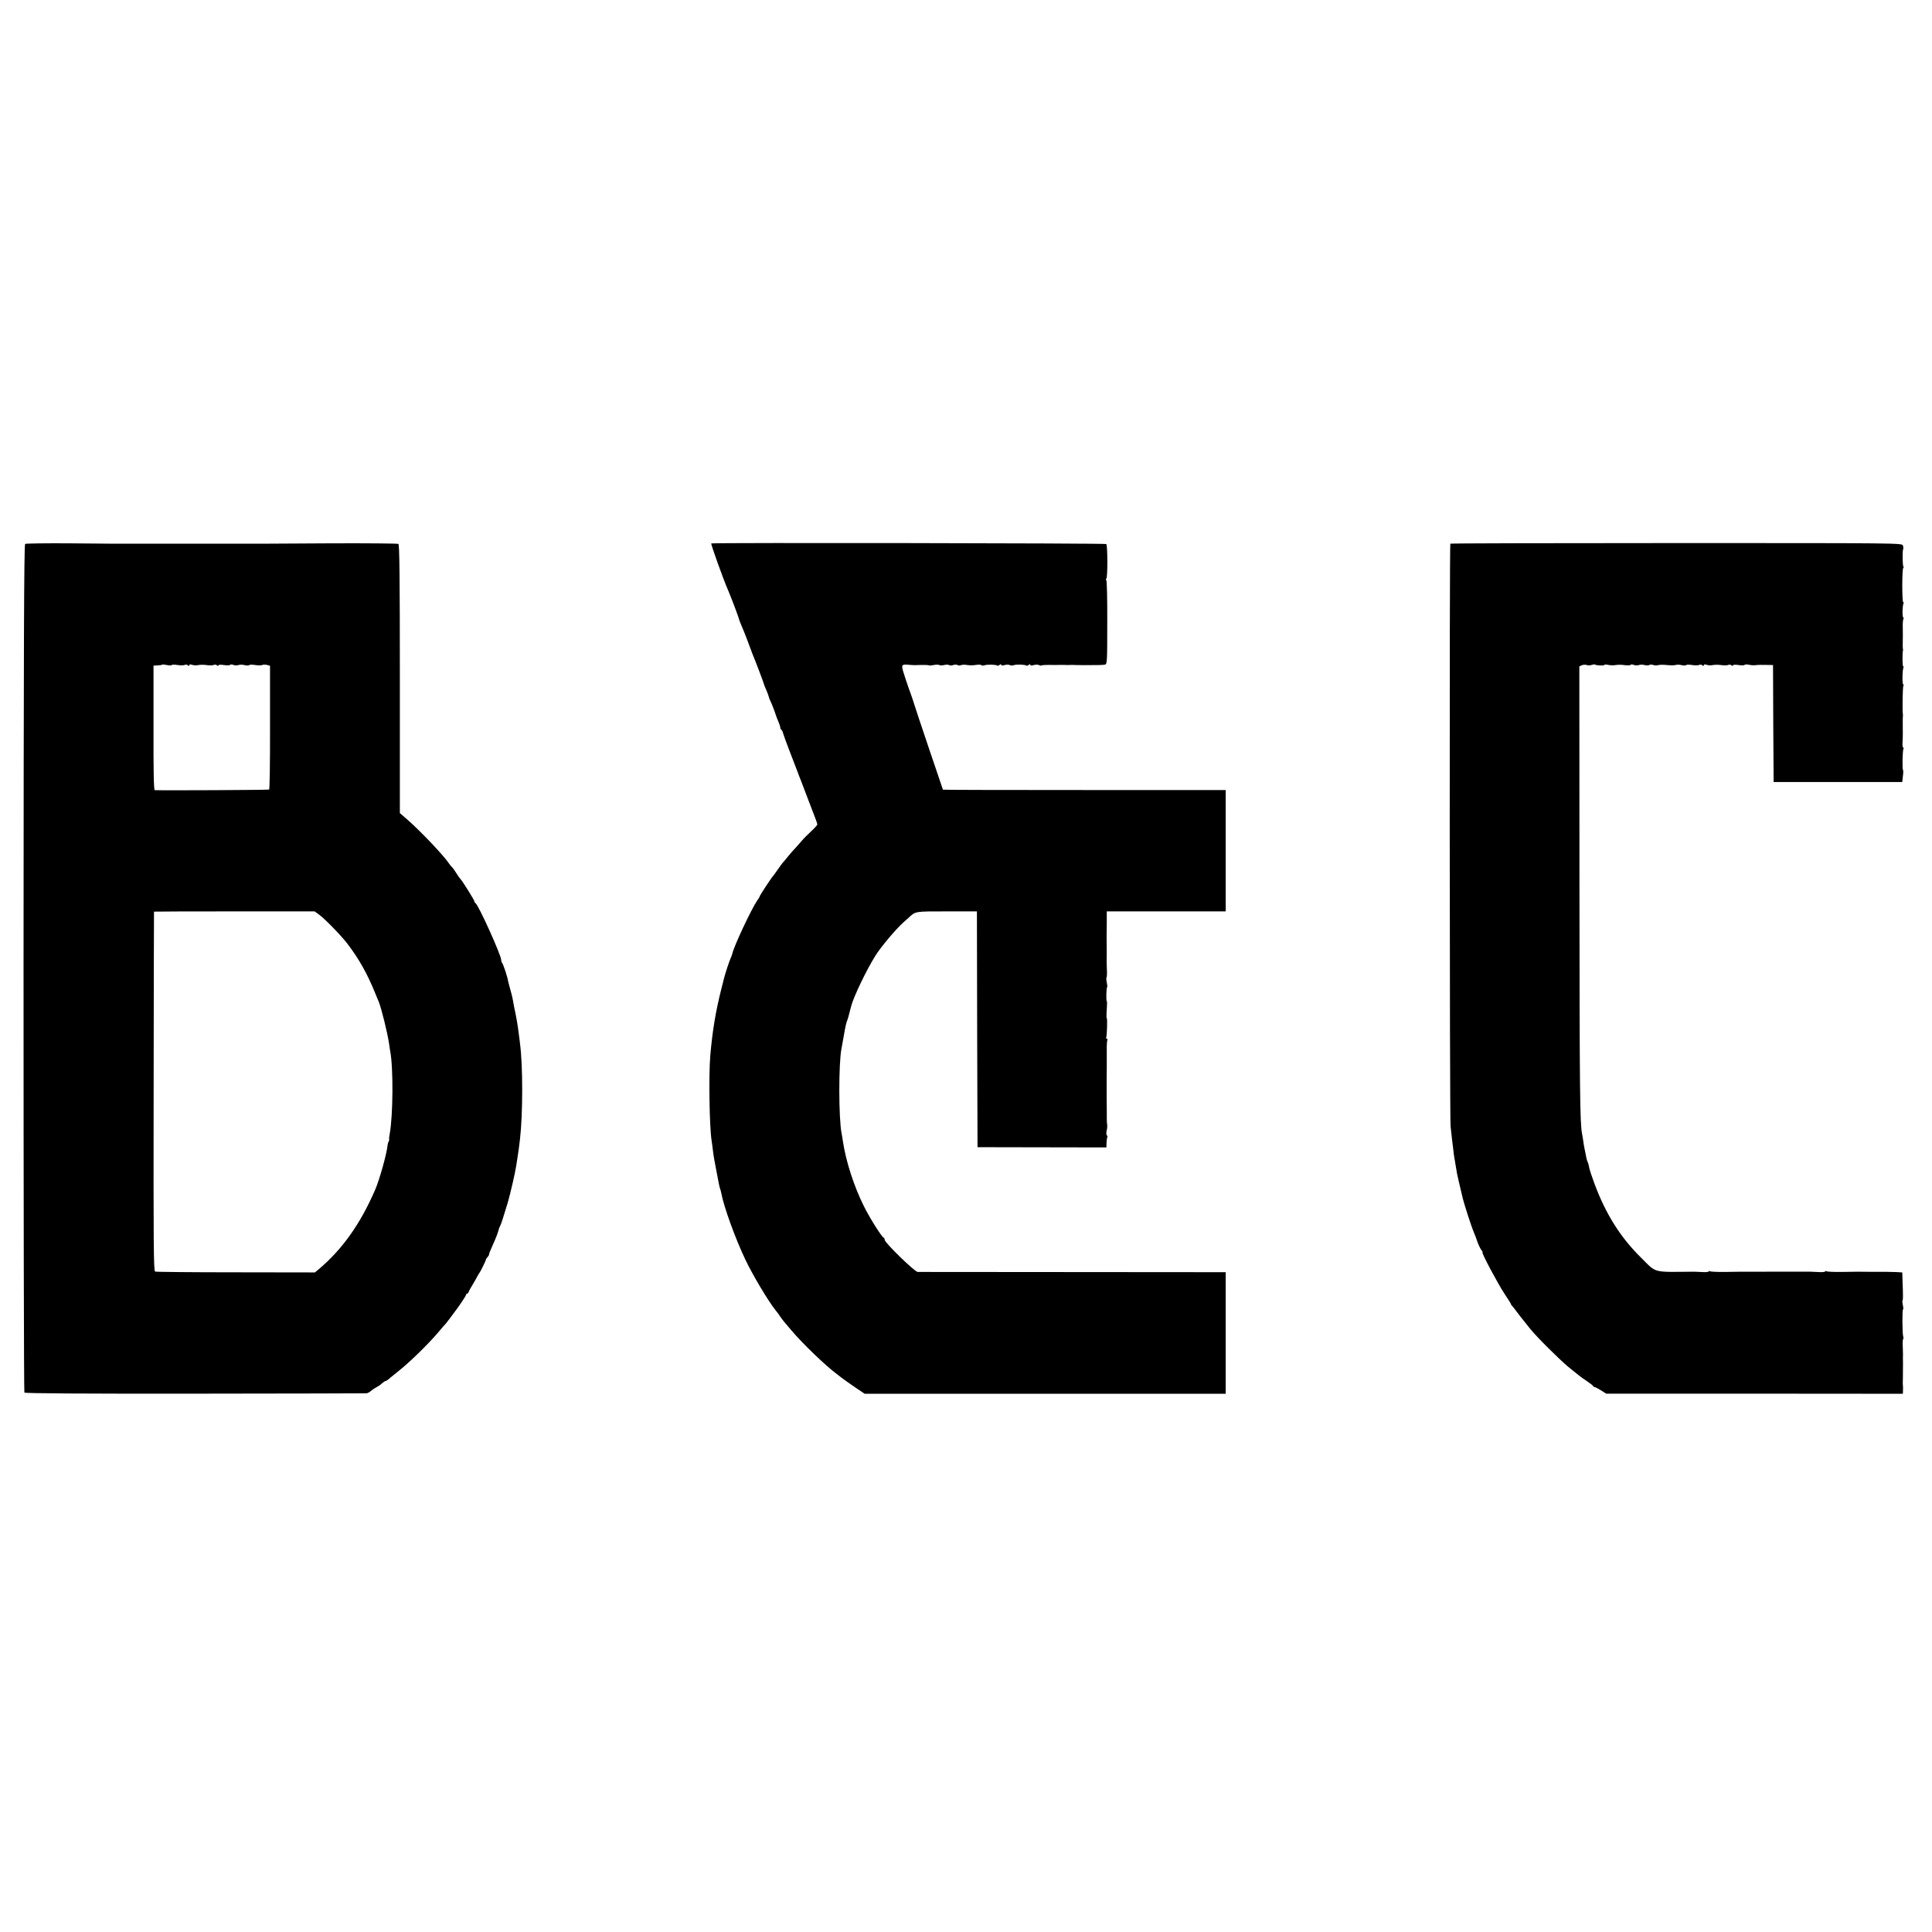 <?xml version="1.0" standalone="no"?>
<!DOCTYPE svg PUBLIC "-//W3C//DTD SVG 20010904//EN"
 "http://www.w3.org/TR/2001/REC-SVG-20010904/DTD/svg10.dtd">
<svg version="1.0" xmlns="http://www.w3.org/2000/svg"
 width="1592pt" height="1592pt" viewBox="0 0 1592 1592"
 preserveAspectRatio="xMidYMid meet">
<g transform="translate(0,1592) scale(0.1,-0.1)"
fill="#000000" stroke="none">
<path d="M207 11438 c-9 -6 -12 -870 -13 -3495 0 -1918 3 -3492 7 -3498 5 -7
483 -10 1406 -9 769 1 1405 2 1414 3 8 1 24 9 35 19 10 9 31 23 46 31 15 8 37
22 47 33 11 10 24 18 28 18 5 0 23 12 40 28 18 15 44 36 58 47 94 73 250 225
335 325 30 36 57 67 61 70 3 3 18 23 35 45 16 22 33 44 37 50 37 47 97 137 97
145 0 5 4 10 9 10 5 0 11 8 14 18 4 9 18 35 32 57 13 22 30 51 37 65 7 14 15
27 18 30 7 7 54 103 55 112 0 4 6 13 13 20 6 6 12 16 12 21 0 9 6 23 48 118
12 26 24 60 28 75 4 16 10 34 14 39 7 10 33 92 64 195 21 72 63 254 70 305 3
22 8 51 10 65 5 27 16 107 21 155 24 205 24 610 0 785 -1 14 -6 50 -10 80 -9
75 -18 126 -39 226 -2 12 -7 37 -10 55 -3 19 -13 59 -22 89 -8 30 -17 62 -18
70 -4 29 -39 135 -48 145 -4 5 -8 16 -8 25 0 39 -190 459 -212 468 -4 2 -8 8
-8 13 0 10 -98 168 -116 186 -7 7 -22 29 -35 50 -13 21 -28 43 -35 48 -6 6
-17 19 -25 31 -44 66 -234 266 -344 362 l-60 52 0 1105 c0 820 -3 1108 -12
1113 -6 4 -251 6 -545 5 -293 -2 -540 -3 -548 -3 -13 0 -1248 0 -1275 0 -5 0
-165 1 -353 3 -189 1 -349 -1 -355 -5z m1208 -998 c2 4 25 4 49 0 25 -4 51 -3
58 1 7 4 18 3 25 -3 9 -7 13 -7 13 1 0 7 8 8 23 3 12 -5 36 -6 52 -2 17 3 49
3 72 -1 23 -3 48 -2 55 2 7 4 18 3 25 -3 8 -6 13 -6 13 -1 0 6 18 7 45 3 25
-4 48 -3 51 1 2 5 15 5 27 0 12 -5 31 -5 42 -1 11 4 34 4 52 -1 18 -4 35 -4
38 1 2 4 25 4 49 0 25 -4 50 -3 57 0 6 4 23 4 38 1 l26 -7 0 -508 c1 -279 -3
-510 -7 -512 -6 -4 -875 -8 -943 -5 -8 1 -11 163 -10 514 l0 512 33 2 c19 1
36 3 38 6 3 3 21 1 40 -3 19 -4 36 -5 39 0z m1208 -2052 c47 -32 185 -173 240
-245 92 -120 163 -245 227 -403 12 -30 26 -64 31 -75 22 -53 72 -257 85 -345
2 -19 7 -46 9 -60 27 -136 24 -535 -4 -685 -5 -25 -6 -45 -4 -45 2 0 1 -5 -3
-12 -4 -7 -8 -21 -10 -32 -5 -67 -67 -287 -101 -366 -123 -285 -271 -494 -468
-660 l-30 -25 -651 1 c-358 0 -658 3 -666 6 -12 5 -14 220 -12 1484 1 814 2
1480 3 1482 0 1 298 2 662 2 l661 0 31 -22z"/>
<path d="M5861 11442 c-6 -2 101 -301 139 -387 18 -39 90 -230 90 -238 0 -4 9
-26 19 -50 11 -23 33 -80 51 -127 17 -47 35 -94 39 -105 25 -59 95 -244 97
-255 0 -3 8 -23 18 -45 10 -22 19 -48 21 -57 2 -9 8 -25 14 -36 9 -17 38 -93
45 -117 1 -5 10 -27 19 -49 9 -21 17 -44 17 -52 0 -7 4 -15 9 -18 5 -3 12 -17
15 -32 4 -14 27 -78 52 -142 25 -64 55 -142 66 -172 11 -30 24 -64 29 -75 4
-11 31 -81 59 -155 28 -74 56 -148 63 -165 6 -16 12 -34 12 -39 0 -5 -25 -32
-55 -60 -30 -28 -61 -59 -68 -68 -7 -9 -29 -34 -48 -55 -20 -21 -53 -58 -73
-83 -20 -25 -38 -47 -42 -50 -3 -3 -21 -27 -40 -55 -18 -27 -37 -52 -40 -55
-10 -9 -109 -159 -109 -166 0 -3 -8 -18 -19 -32 -49 -71 -195 -382 -207 -442
-2 -8 -7 -23 -13 -35 -10 -20 -48 -136 -56 -171 -3 -10 -12 -46 -20 -79 -48
-189 -74 -347 -92 -552 -14 -166 -7 -593 11 -703 2 -14 7 -47 10 -75 7 -58 10
-74 37 -214 10 -57 21 -106 24 -110 2 -4 6 -19 9 -34 20 -110 114 -370 198
-547 63 -131 188 -341 252 -421 12 -14 28 -36 36 -49 8 -12 22 -30 30 -40 8
-10 35 -42 60 -71 86 -103 286 -296 375 -361 6 -4 24 -18 40 -31 17 -13 66
-48 110 -78 l80 -54 1488 0 1487 0 0 501 0 501 -1257 1 c-692 0 -1268 1 -1281
1 -25 1 -272 241 -272 265 0 8 -4 16 -9 18 -16 6 -112 158 -161 256 -82 163
-150 372 -175 542 -3 20 -7 47 -10 60 -25 127 -25 580 -1 699 3 14 8 42 11 61
10 63 26 145 32 160 9 21 17 50 37 130 21 78 124 294 199 414 44 71 168 219
231 275 16 14 34 31 40 36 62 57 49 55 317 55 l249 0 2 -971 3 -972 531 -1
531 -1 1 38 c1 22 4 43 7 47 3 5 1 11 -4 14 -5 3 -6 21 -2 39 5 18 6 41 4 52
-3 20 -3 33 -3 143 0 34 -1 68 -1 75 0 6 0 41 0 77 0 36 0 72 0 80 0 8 0 47 1
85 0 39 0 105 0 148 -1 43 2 82 5 87 3 6 2 10 -4 10 -6 0 -8 6 -5 13 6 17 10
157 4 157 -3 0 -3 32 0 70 3 39 3 70 0 70 -6 0 -4 110 3 116 3 3 1 20 -3 39
-4 19 -5 37 -2 40 3 3 5 31 3 63 -1 31 -2 62 -2 67 1 18 1 139 0 155 -1 13 0
98 1 165 0 11 0 37 0 58 l0 37 490 0 490 0 0 500 0 500 -1165 0 c-641 0 -1165
1 -1165 3 0 1 -52 155 -116 342 -63 187 -117 348 -119 357 -2 9 -16 50 -30 90
-15 40 -28 78 -29 83 -2 6 -6 17 -9 25 -3 8 -13 39 -22 69 -20 62 -15 69 43
63 20 -2 44 -3 52 -3 63 3 112 2 116 -2 3 -2 20 -1 38 3 19 4 40 4 46 0 7 -4
25 -4 40 0 15 4 33 4 40 0 7 -5 23 -5 35 0 12 5 28 4 35 0 8 -5 21 -5 29 -1 9
4 32 5 51 1 19 -3 52 -3 73 1 20 3 40 3 43 -2 2 -4 15 -5 27 -1 23 8 96 6 105
-3 3 -2 11 0 19 6 9 8 13 8 13 1 0 -7 10 -8 29 -2 15 4 34 4 41 0 7 -5 23 -5
34 -1 23 8 95 5 104 -4 3 -2 11 0 19 6 9 8 13 8 13 1 0 -7 10 -8 29 -2 15 4
34 4 42 0 7 -5 17 -6 22 -3 5 3 34 4 65 4 31 -1 68 -1 82 0 14 0 32 0 40 0 8
-1 24 -1 35 -1 11 1 26 1 33 1 13 -1 16 -1 102 -2 110 0 145 1 164 4 19 4 20
15 20 350 1 191 -3 347 -8 347 -5 0 -4 6 1 13 11 14 10 273 -1 284 -6 7 -3234
12 -3255 5z"/>
<path d="M11951 11440 c-8 -6 -6 -4716 2 -4800 3 -30 8 -75 11 -100 3 -25 8
-65 11 -90 2 -25 7 -56 9 -70 3 -14 8 -43 11 -65 4 -22 9 -49 10 -60 3 -18 17
-76 45 -195 14 -61 73 -244 95 -295 7 -16 21 -52 30 -80 10 -27 25 -58 33 -67
8 -10 12 -18 8 -18 -11 0 127 -259 182 -342 29 -43 52 -80 52 -83 0 -4 6 -12
13 -19 6 -7 21 -25 32 -41 19 -26 38 -50 115 -146 55 -68 238 -250 315 -314
94 -76 93 -76 150 -115 28 -19 52 -37 53 -42 2 -4 8 -8 13 -8 5 0 28 -12 52
-27 l42 -27 1223 0 1222 -1 1 30 c1 17 0 34 -1 40 -1 5 -1 29 0 52 1 58 1 59
1 128 -1 33 -1 67 0 75 0 8 -1 38 -2 67 -2 29 0 55 3 59 4 3 4 12 1 20 -8 21
-9 224 -2 224 4 0 3 16 -1 34 -4 19 -6 37 -3 40 5 4 5 36 0 166 l-2 65 -50 3
c-27 1 -66 2 -85 2 -96 0 -217 0 -230 1 -8 0 -67 -1 -132 -2 -64 -1 -121 2
-127 5 -6 4 -11 4 -11 -1 0 -4 -24 -7 -52 -5 -29 1 -60 3 -68 3 -8 0 -89 0
-180 0 -91 0 -172 0 -180 0 -42 0 -197 -1 -210 0 -8 0 -67 -1 -132 -2 -64 -1
-121 2 -127 5 -6 4 -11 4 -11 -1 0 -4 -24 -7 -52 -5 -29 1 -60 3 -68 3 -347
-3 -307 -14 -435 113 -172 169 -294 362 -388 617 -20 53 -39 111 -42 129 -3
18 -8 37 -11 42 -3 4 -7 17 -10 28 -17 81 -23 111 -28 150 -3 19 -7 46 -10 60
-17 89 -20 353 -21 2007 l-1 1842 20 9 c12 5 30 6 41 2 11 -4 30 -4 41 1 12 4
24 6 27 3 8 -8 77 -11 77 -3 0 4 15 4 33 0 17 -4 46 -4 62 -1 17 3 49 3 73 -1
23 -3 45 -2 48 2 2 5 15 5 27 0 12 -5 31 -5 42 -1 11 4 32 4 46 0 15 -4 32 -4
39 0 7 5 23 5 34 0 12 -4 29 -4 39 -1 10 4 43 4 72 1 29 -3 61 -3 71 0 10 4
33 4 51 -1 18 -4 35 -4 38 1 2 4 25 4 49 0 25 -4 51 -3 58 1 7 4 18 3 25 -3 9
-7 13 -7 13 1 0 7 8 8 23 3 12 -5 36 -6 52 -2 17 3 49 3 72 -1 23 -3 48 -2 55
2 7 4 18 3 25 -3 8 -6 13 -6 13 -1 0 6 18 7 45 3 25 -4 48 -3 51 1 2 4 17 5
32 2 27 -6 48 -6 67 -3 6 1 38 2 72 1 l63 -1 2 -482 3 -482 530 0 530 0 5 47
c4 26 4 50 1 53 -7 7 -4 162 4 174 3 5 2 10 -2 10 -5 0 -7 17 -6 38 3 41 3 95
2 162 0 25 0 50 1 55 1 6 1 15 0 20 -5 24 -2 224 4 234 4 6 4 11 -1 11 -9 0
-8 113 1 136 3 8 2 14 -2 14 -6 0 -7 113 -1 130 1 3 0 10 -1 15 -1 6 -2 28 -1
50 1 55 1 72 0 132 -1 28 2 56 5 62 4 5 3 12 -2 15 -8 5 -6 91 3 114 2 6 1 12
-3 12 -4 0 -7 63 -7 140 0 77 4 140 8 140 5 0 5 5 1 11 -7 12 -9 133 -1 146 2
4 1 17 -3 28 -7 20 -16 20 -1864 20 -1022 0 -1861 -2 -1865 -5z"/>
</g>
</svg>
